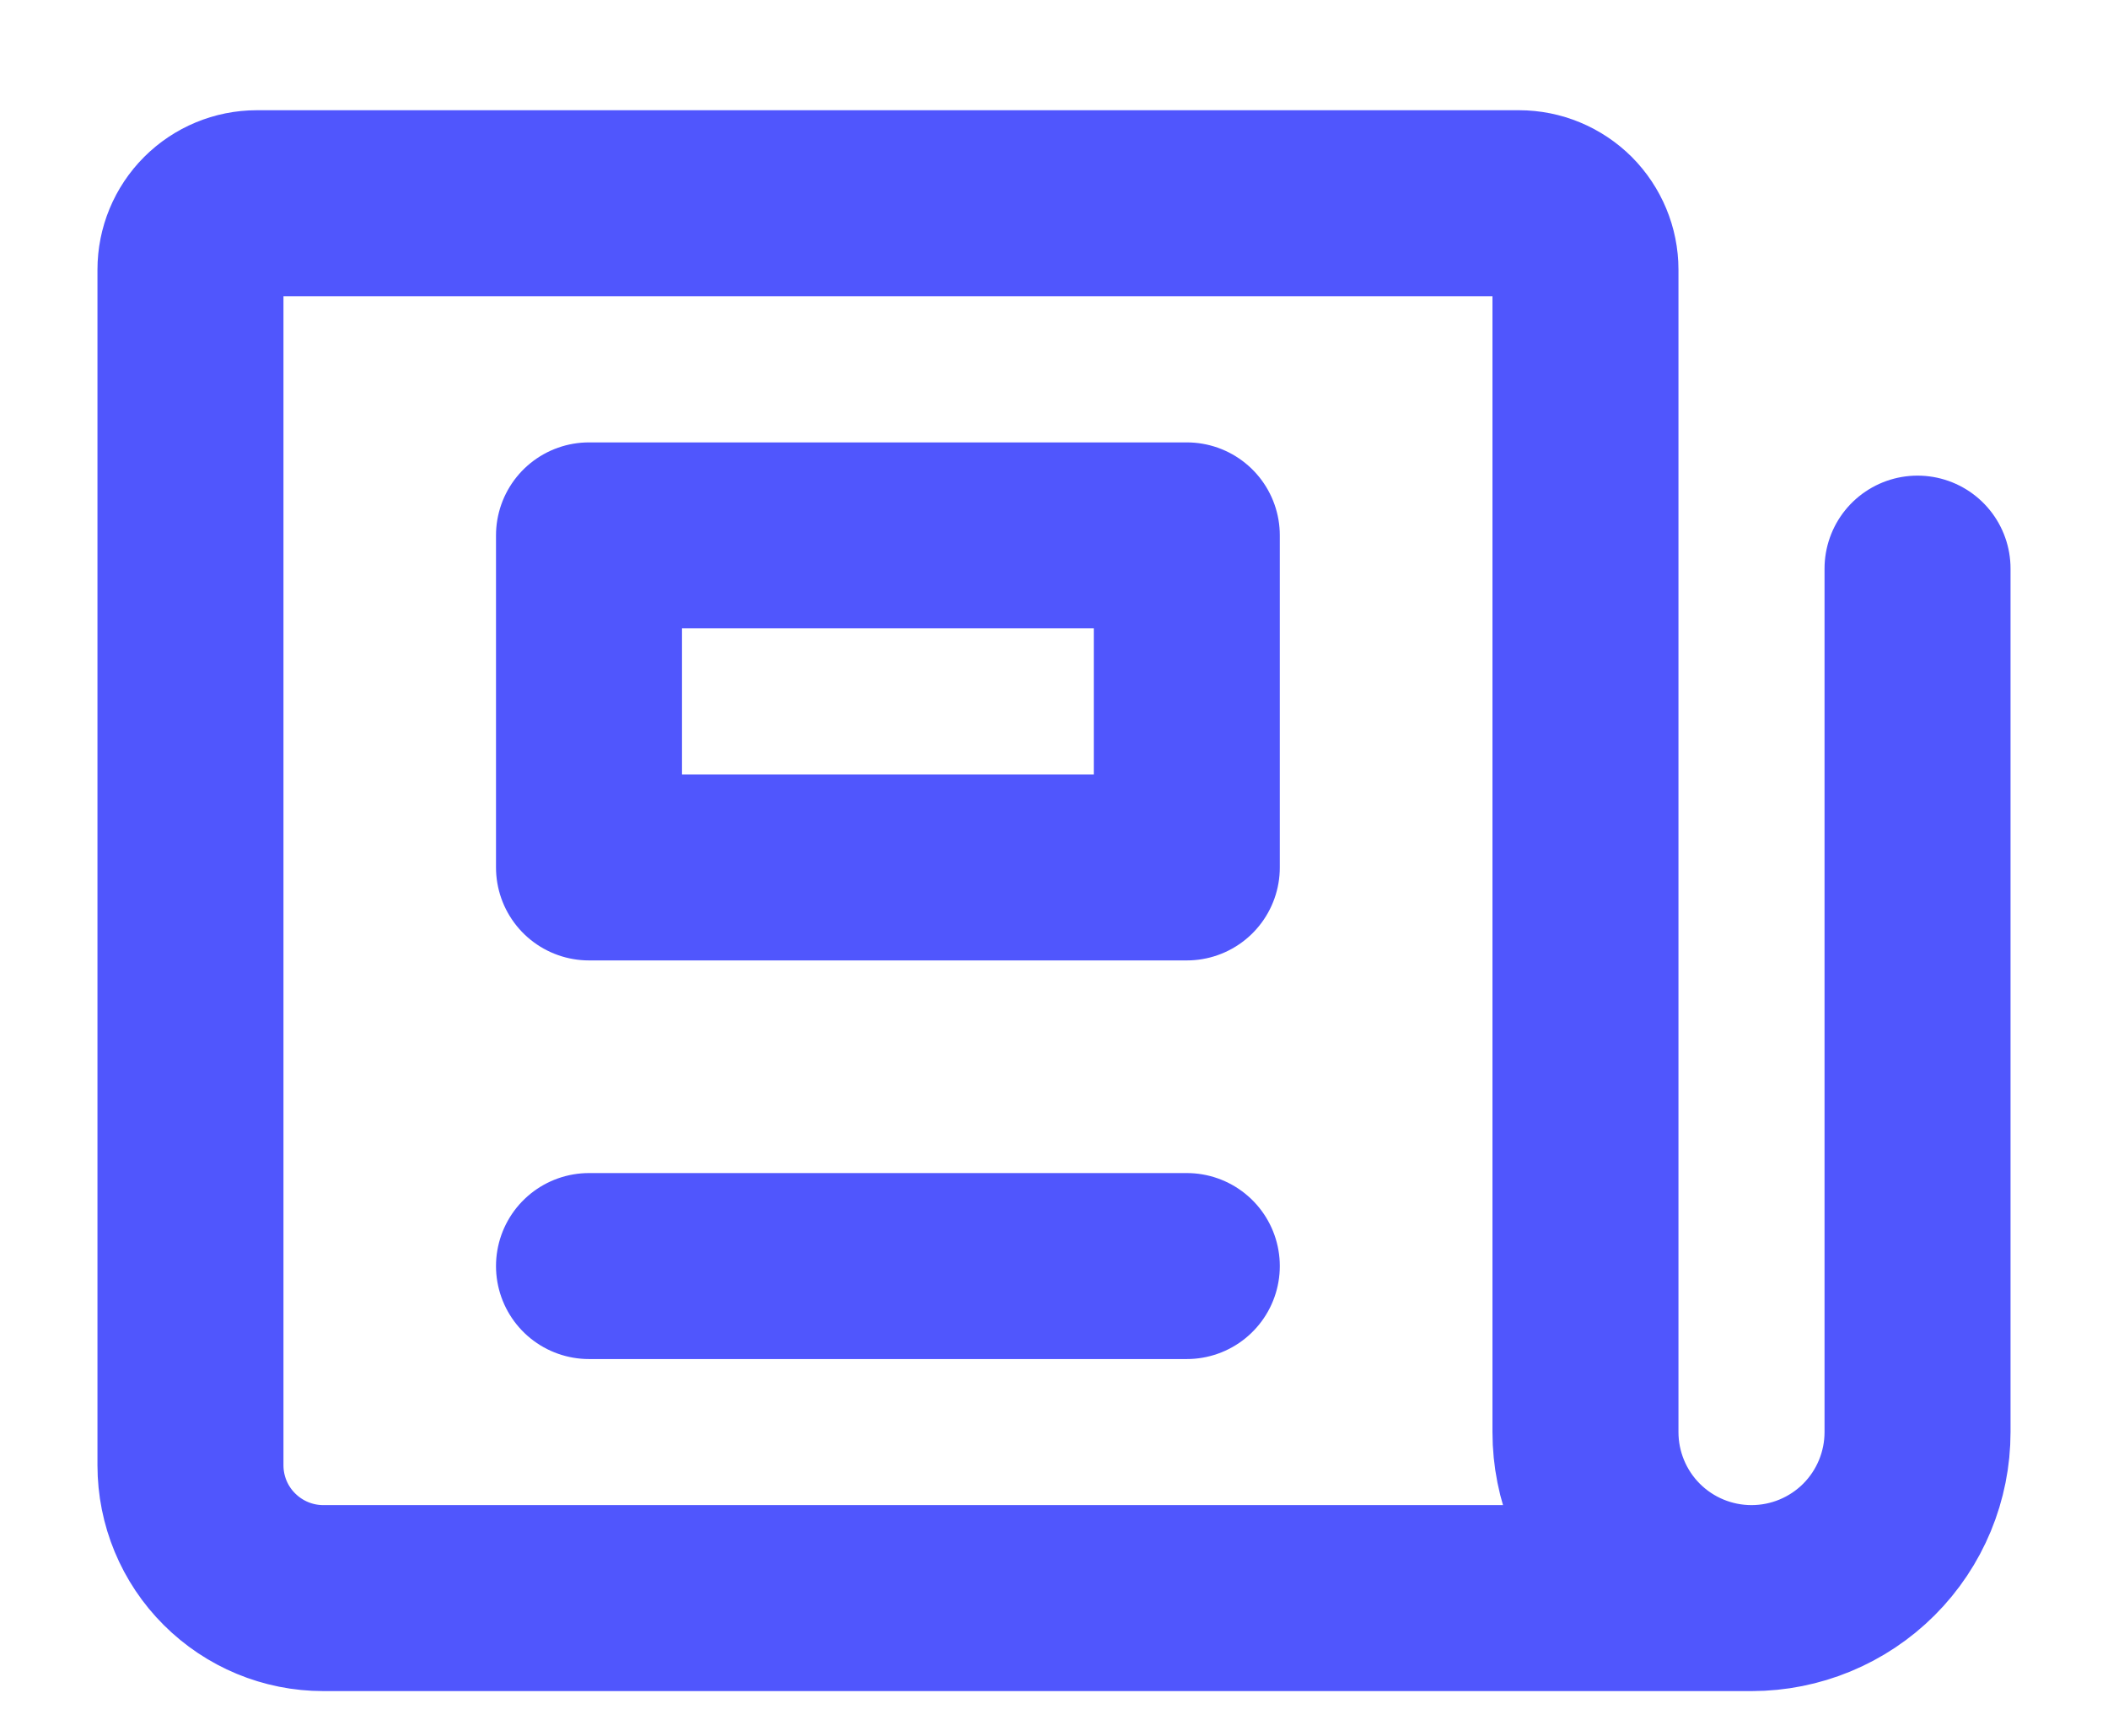 <svg width="17" height="14" viewBox="0 0 17 14" fill="none" xmlns="http://www.w3.org/2000/svg">
<path d="M15.464 4.586V11.55C15.464 11.905 15.323 12.246 15.072 12.497C14.821 12.748 14.48 12.889 14.125 12.889M14.125 12.889C13.77 12.889 13.429 12.748 13.178 12.497C12.927 12.246 12.786 11.905 12.786 11.55V2.175C12.786 2.033 12.729 1.897 12.629 1.796C12.528 1.696 12.392 1.639 12.25 1.639H2.071C1.929 1.639 1.793 1.696 1.693 1.796C1.592 1.897 1.536 2.033 1.536 2.175V11.818C1.536 12.102 1.649 12.375 1.85 12.575C2.051 12.776 2.323 12.889 2.607 12.889H14.125Z" stroke="#5056FD" stroke-width="1.5" stroke-linecap="round" stroke-linejoin="round"/>
<path d="M9.571 4.318H4.75V6.996H9.571V4.318Z" stroke="#5056FD" stroke-width="1.5" stroke-linecap="round" stroke-linejoin="round"/>
<path d="M4.75 10.211H9.571" stroke="#5056FD" stroke-width="1.5" stroke-linecap="round" stroke-linejoin="round"/>
</svg>
